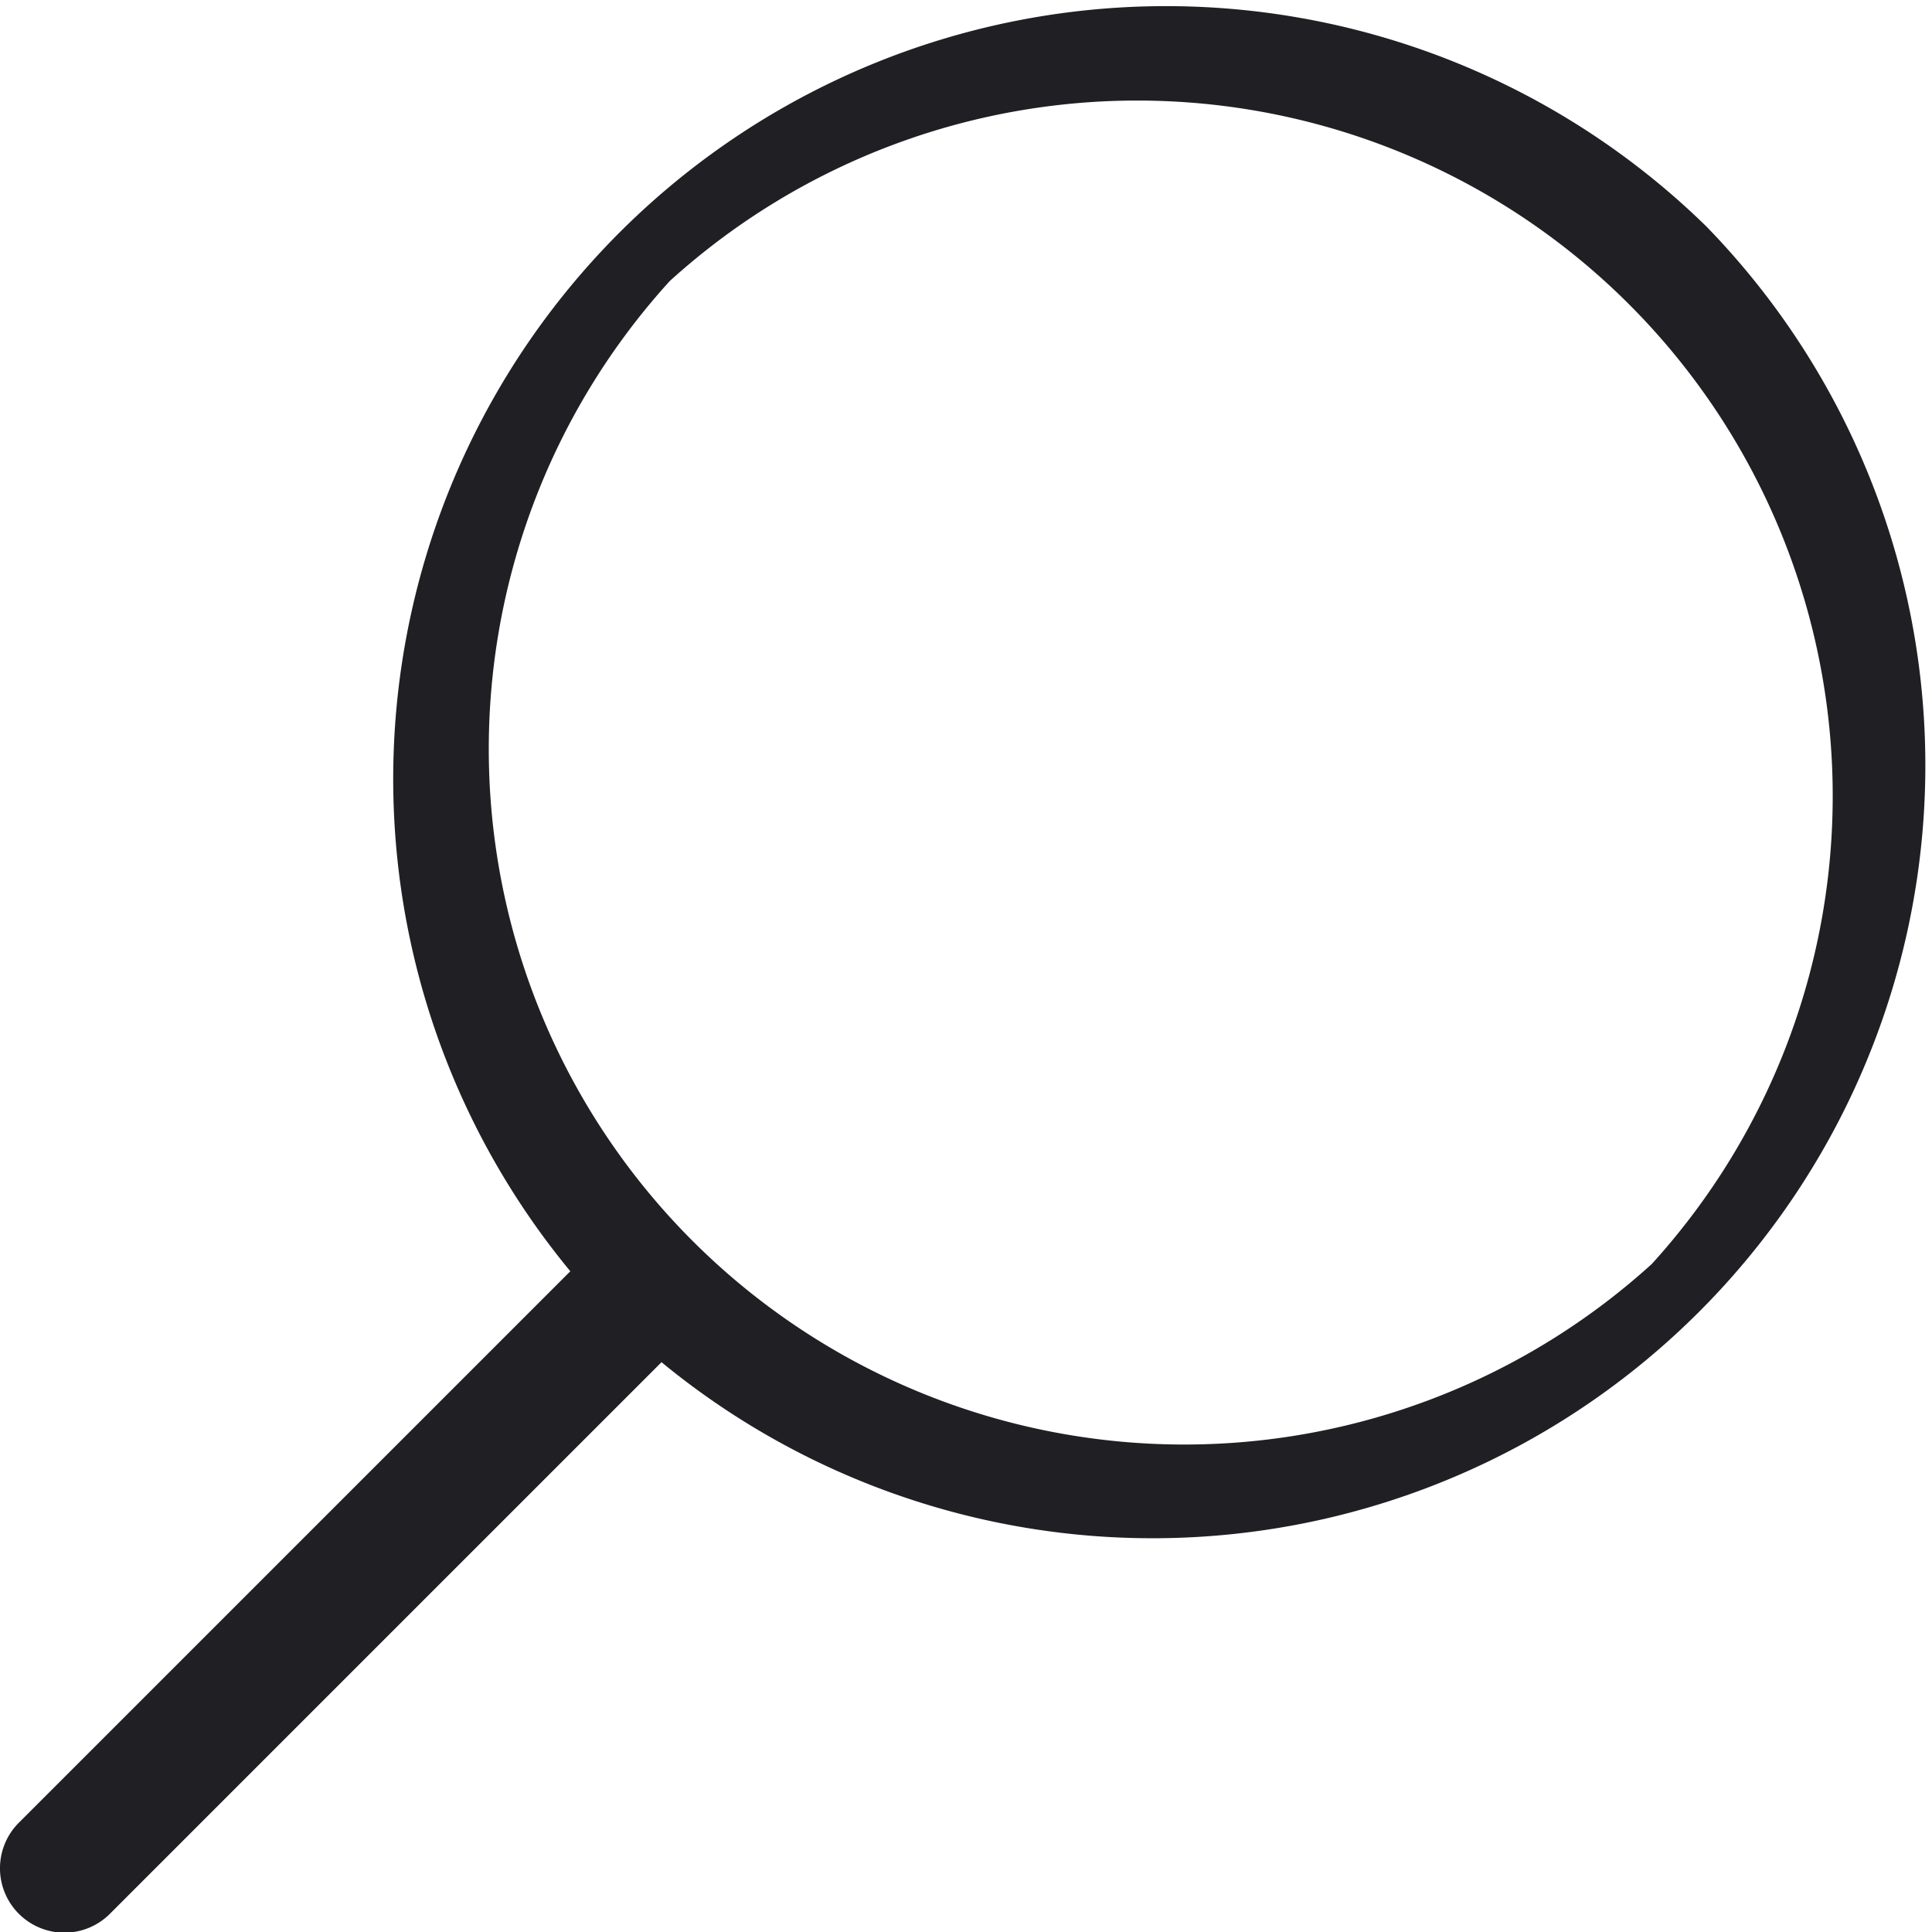 <svg aria-hidden="true" id="_2pt_trou_loupe_5pt_manche" data-name="2pt_trou loupe+5pt manche" xmlns="http://www.w3.org/2000/svg" viewBox="0 0 75 75"><defs><style>.cls-1{fill:none;}.cls-2{fill:#1f1f24;}</style></defs><title>picto_loupe</title><path class="cls-1" d="M64.12,10.91A27,27,0,0,0,26,49.07,27,27,0,0,0,64.12,10.91Z"/><path class="cls-2" d="M66.24,8.79a30,30,0,0,0-44.1,40.56L.76,70.73A2.5,2.5,0,1,0,4.3,74.26L25.68,52.88A30,30,0,0,0,66.24,8.79ZM64.12,49.07A27,27,0,0,1,26,10.91,27,27,0,0,1,64.12,49.07Z"/></svg>

